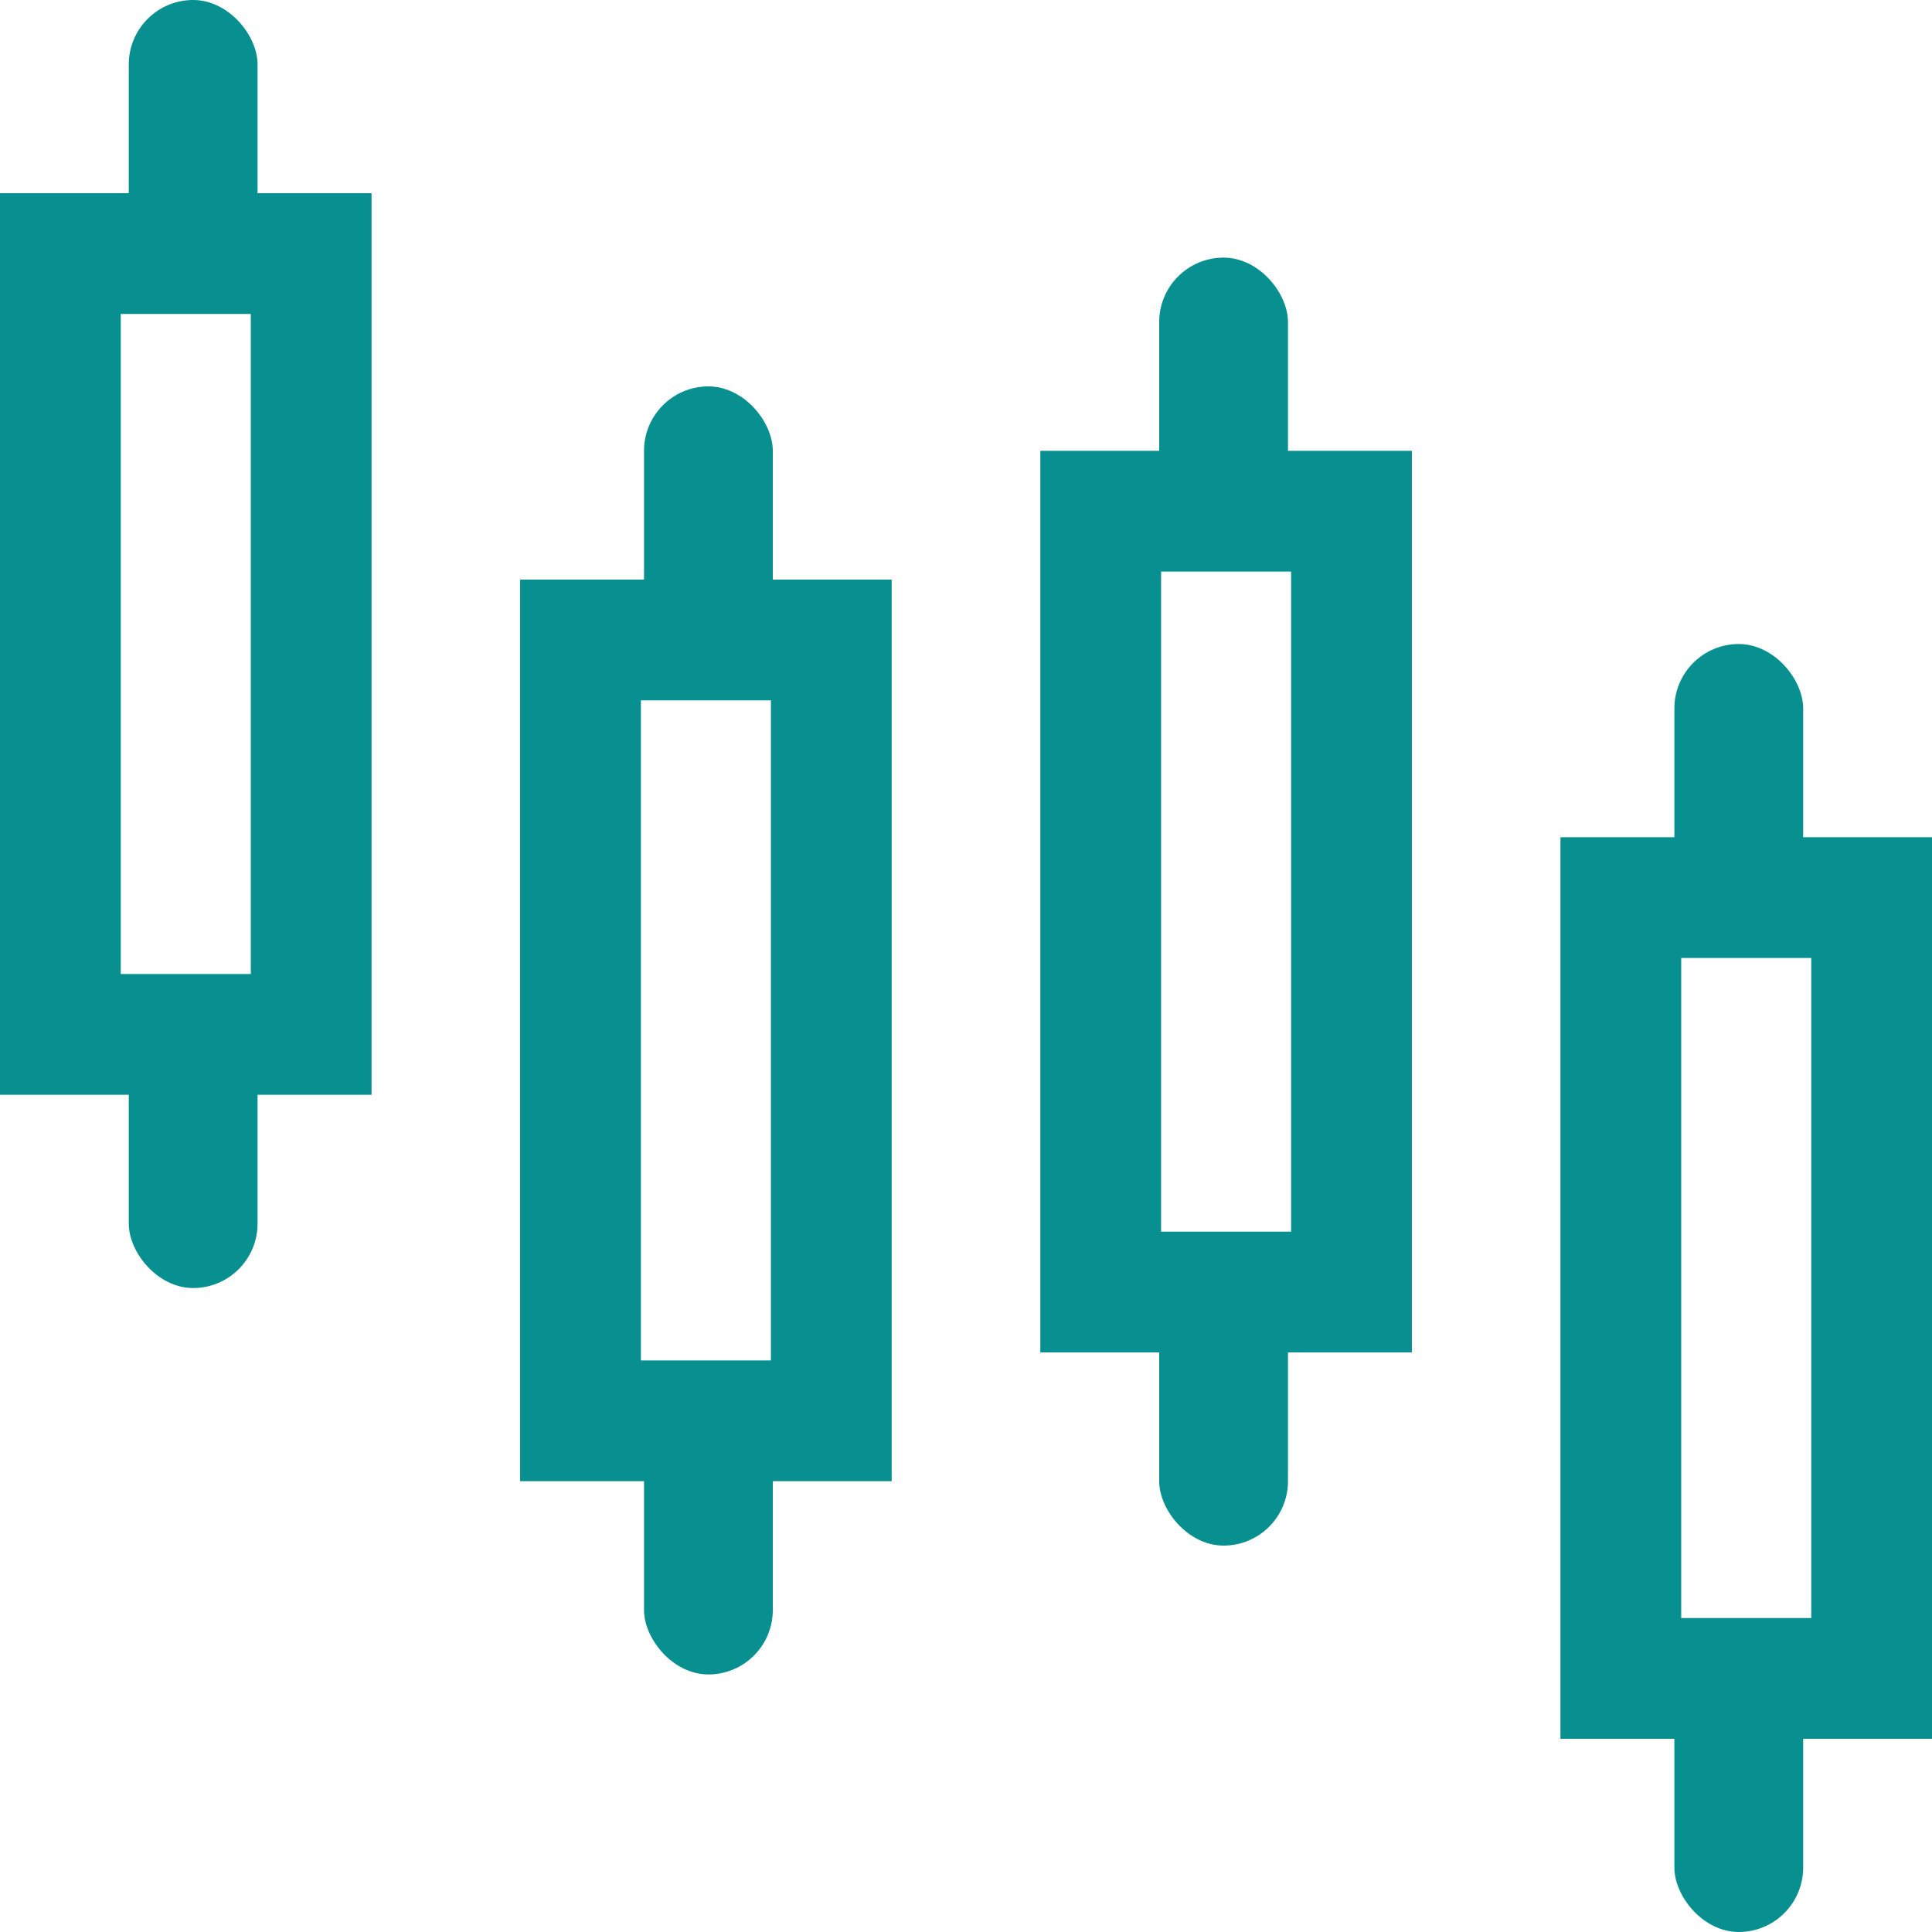 <svg width="32" height="32" viewBox="0 0 32 32" fill="none" xmlns="http://www.w3.org/2000/svg">
<rect x="1" y="4.2" width="4.154" height="12.933" stroke="#088f8f" stroke-width="2"/>
<rect x="9.615" y="10.6" width="4.154" height="12.933" stroke="#088f8f" stroke-width="2"/>
<rect x="18.231" y="8.467" width="4.154" height="12.933" stroke="#088f8f" stroke-width="2"/>
<rect x="26.846" y="14.867" width="4.154" height="12.933" stroke="#088f8f" stroke-width="2"/>
<rect x="27.733" y="10.667" width="2.133" height="4.267" rx="1.067" fill="#088f8f"/>
<rect x="19.2" y="4.267" width="2.133" height="4.267" rx="1.067" fill="#088f8f"/>
<rect x="10.667" y="6.4" width="2.133" height="4.267" rx="1.067" fill="#088f8f"/>
<rect x="2.133" width="2.133" height="4.267" rx="1.067" fill="#088f8f"/>
<rect x="27.733" y="27.733" width="2.133" height="4.267" rx="1.067" fill="#088f8f"/>
<rect x="19.2" y="21.333" width="2.133" height="4.267" rx="1.067" fill="#088f8f"/>
<rect x="10.667" y="23.467" width="2.133" height="4.267" rx="1.067" fill="#088f8f"/>
<rect x="2.133" y="17.067" width="2.133" height="4.267" rx="1.067" fill="#088f8f"/>
</svg>
